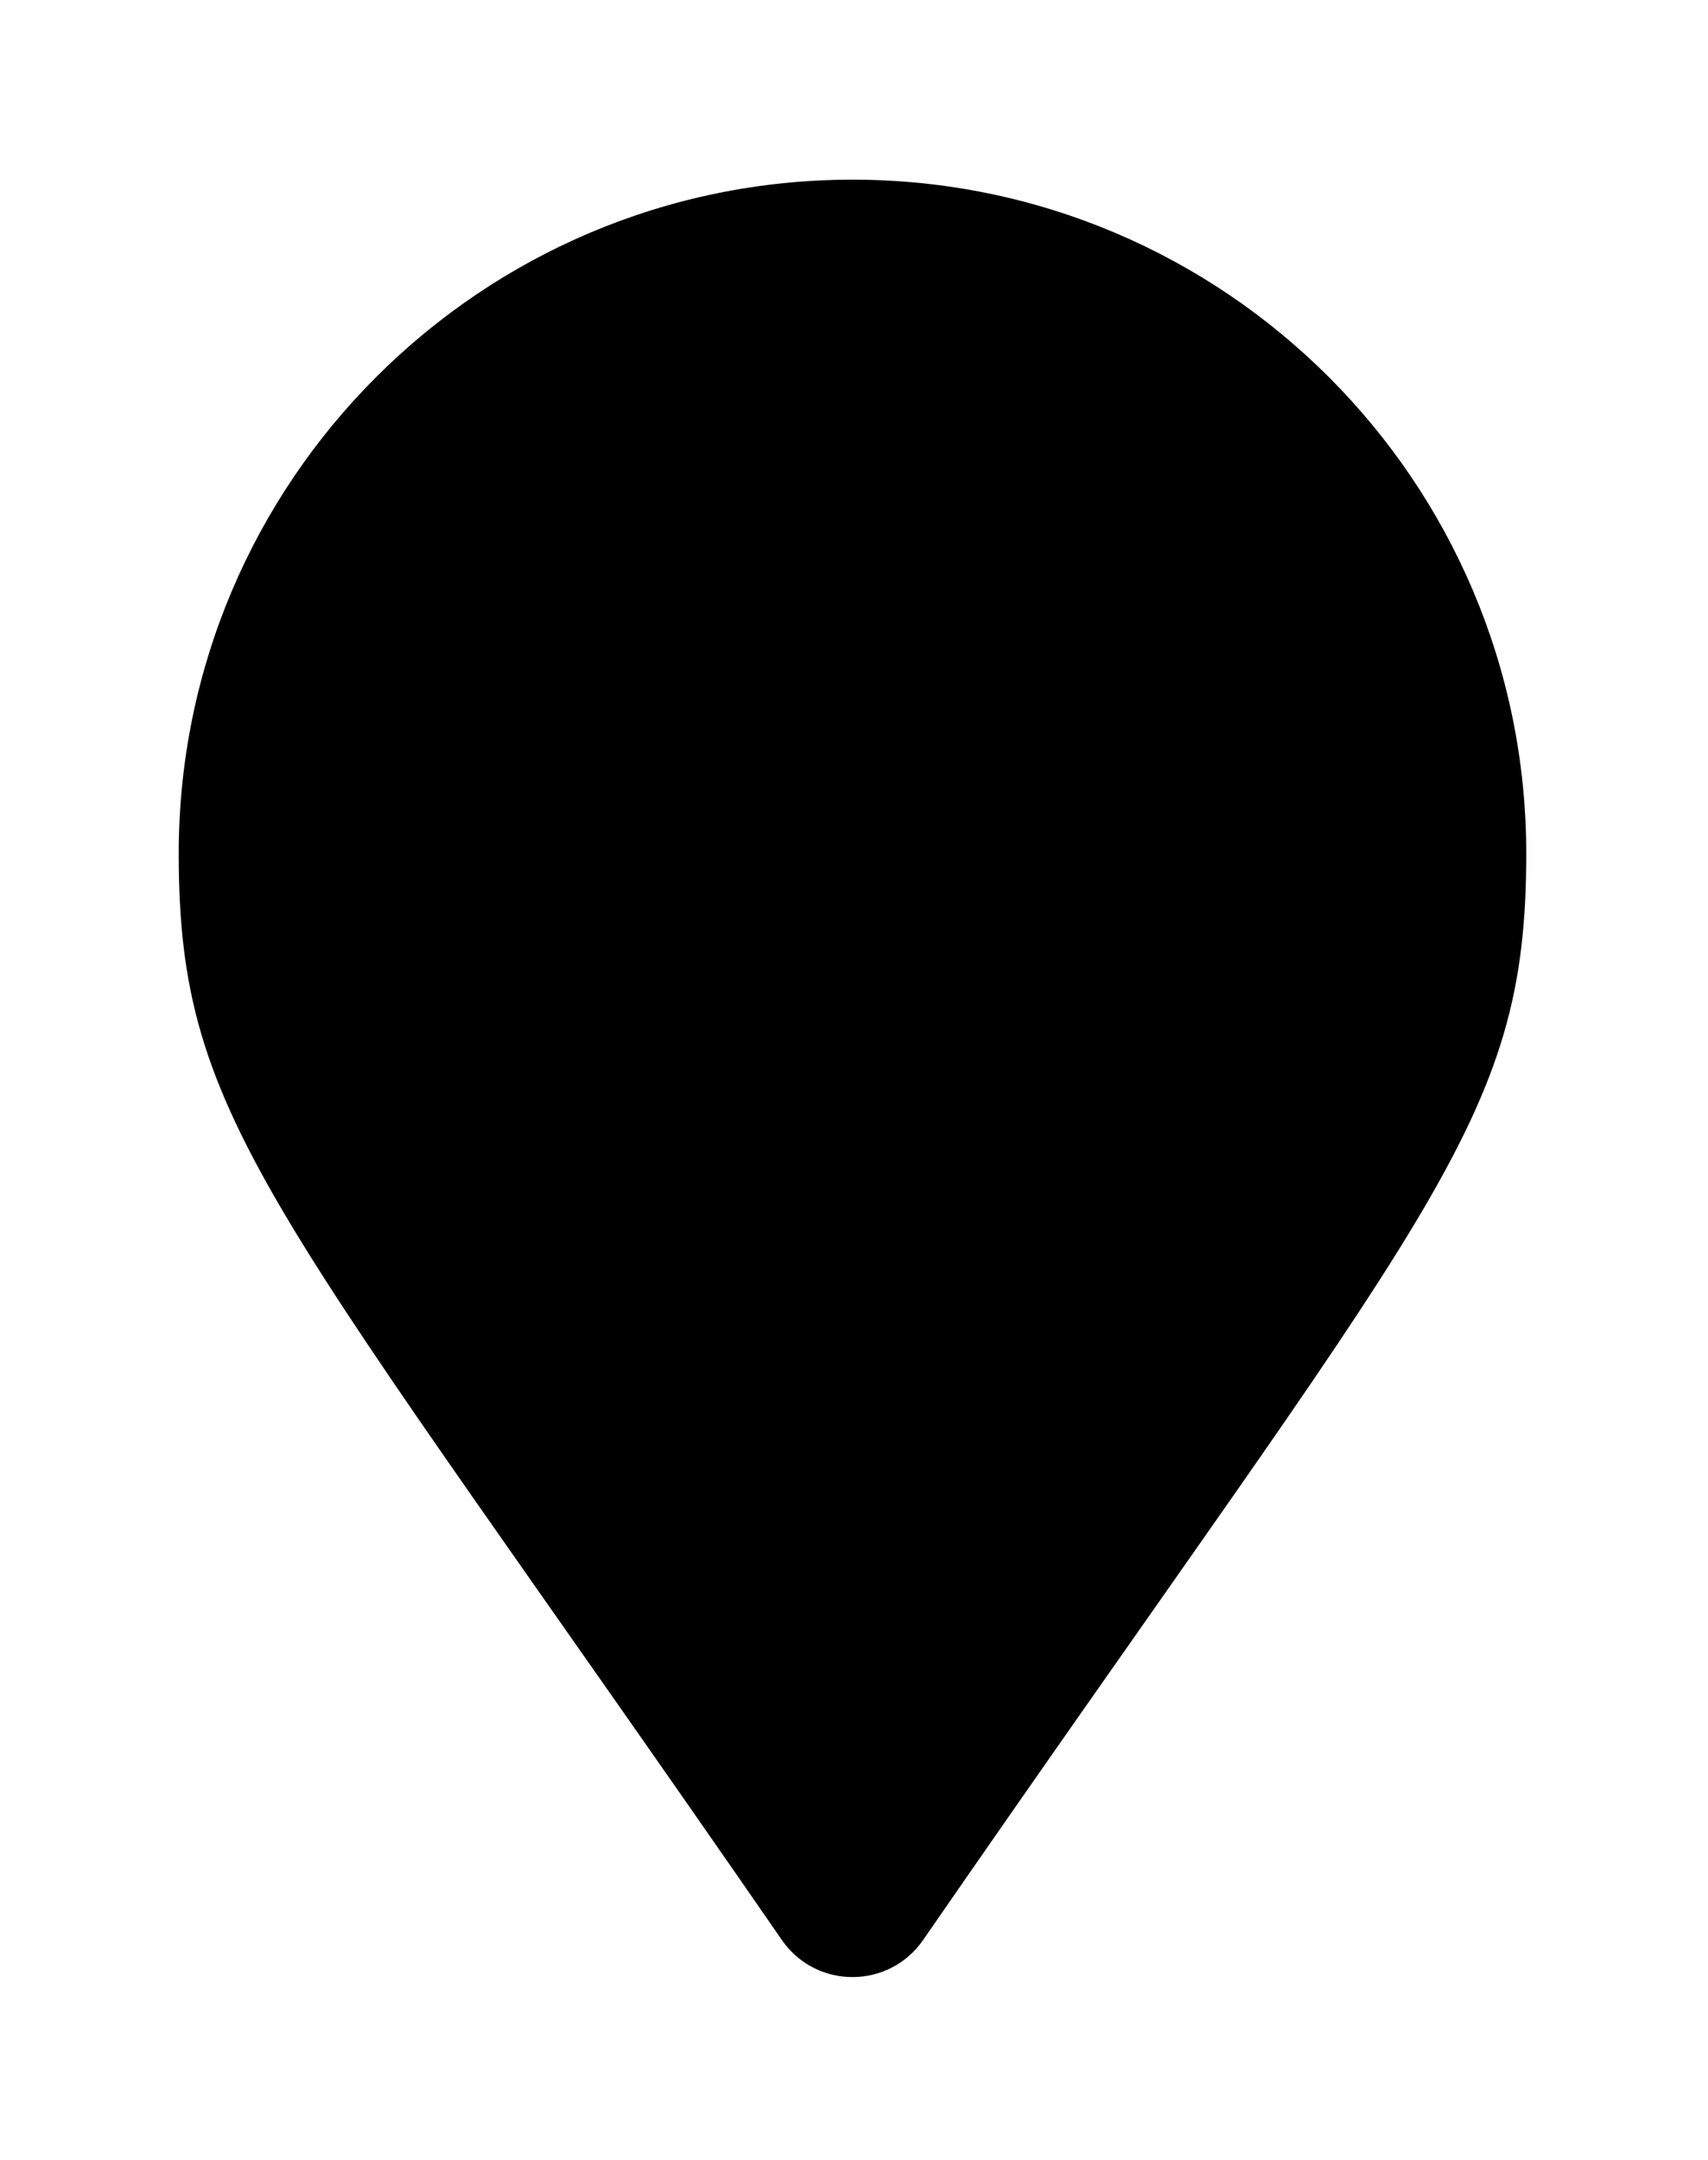 <?xml version='1.0' encoding='UTF-8'?>
<!-- This file was generated by dvisvgm 2.13.3 -->
<svg version='1.1' xmlns='http://www.w3.org/2000/svg' xmlns:xlink='http://www.w3.org/1999/xlink' viewBox='-192.36 -192.36 25.306 32'>
<title>\faMapMarker</title>
<desc Packages=''/>
<defs>
<path id='g0-42' d='M3.347 1.046C3.537 1.315 3.935 1.315 4.125 1.046C6.954-3.049 7.472-3.477 7.472-4.981C7.472-7.044 5.798-8.717 3.736-8.717S0-7.044 0-4.981C0-3.477 .518-3.049 3.347 1.046Z'/>
</defs>
<g id='page1' transform='scale(2.672)'>
<use x='-71' y='-62.278' xlink:href='#g0-42'/>
</g>
</svg>
